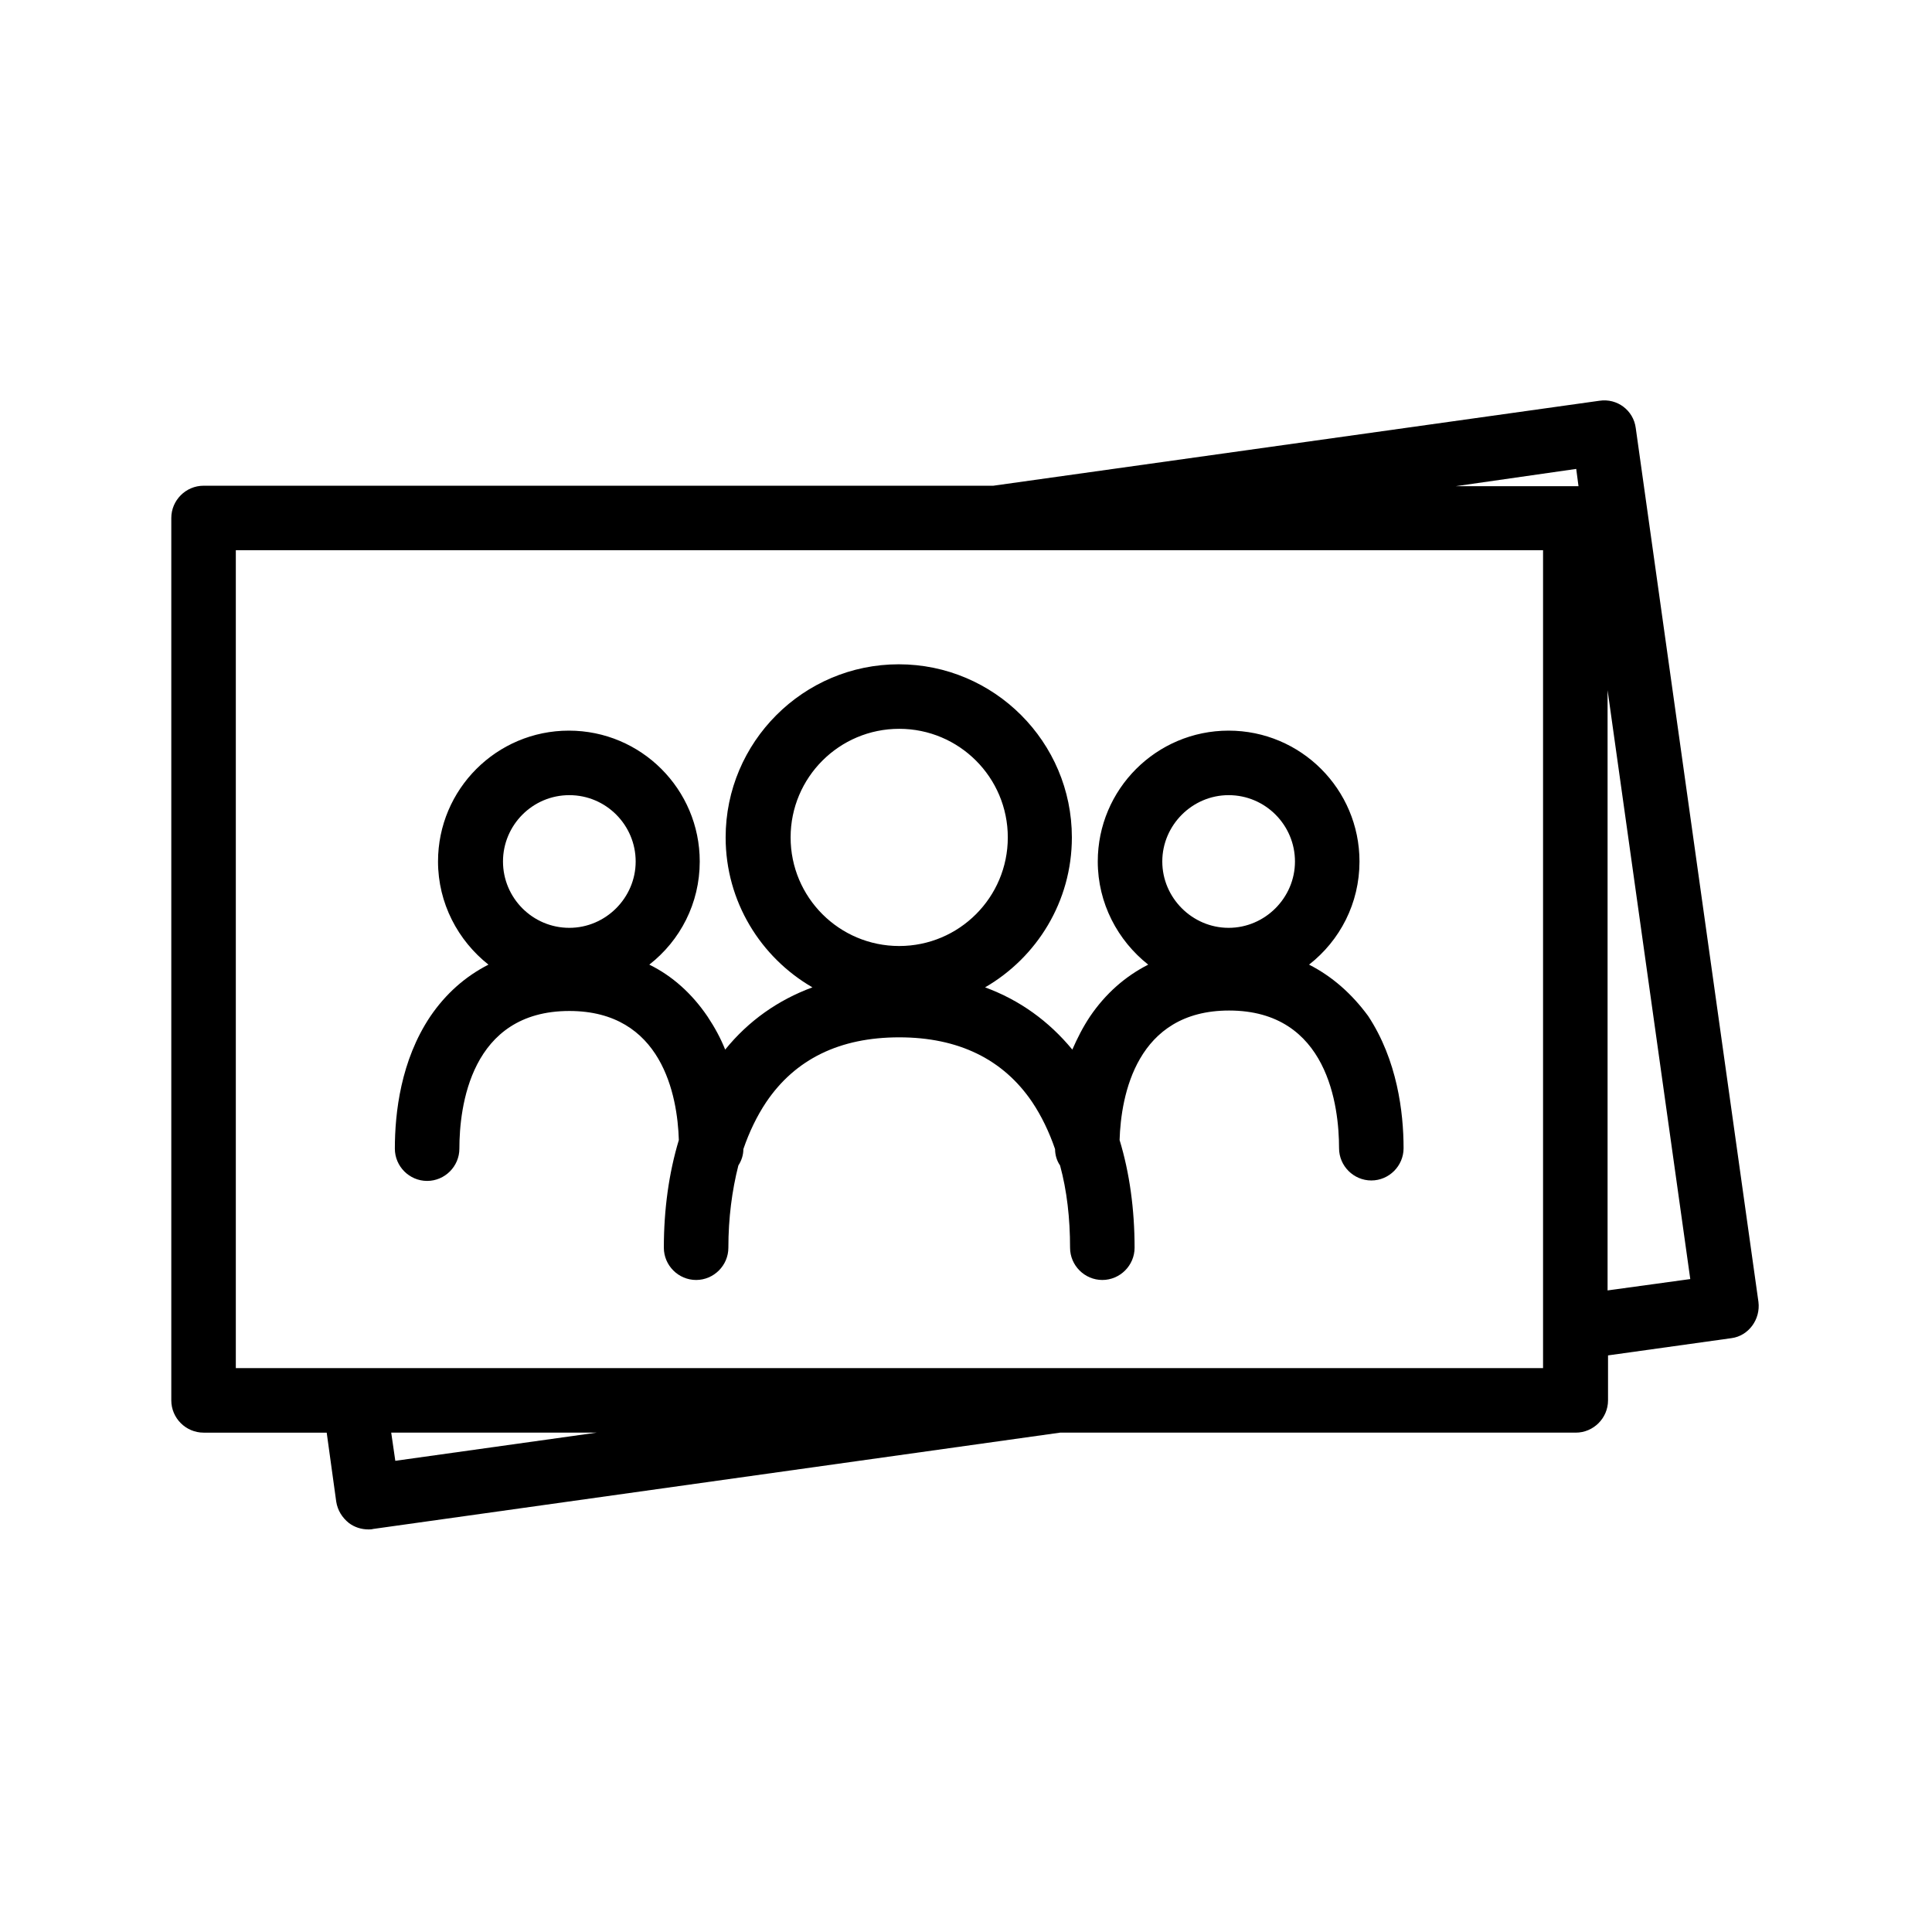 <?xml version="1.0" encoding="utf-8"?>
<!-- Generator: Adobe Illustrator 26.1.0, SVG Export Plug-In . SVG Version: 6.00 Build 0)  -->
<svg version="1.1" id="Laag_1" xmlns="http://www.w3.org/2000/svg" xmlns:xlink="http://www.w3.org/1999/xlink" x="0px" y="0px"
	 viewBox="0 0 425.2 425.2" style="enable-background:new 0 0 425.2 425.2;" xml:space="preserve">
<path d="M288.1,212.3c6.8-5.3,11.1-13.5,11.1-22.7c0-15.9-12.9-28.8-28.8-28.8s-28.8,12.9-28.8,28.8c0,9.2,4.4,17.4,11.1,22.7
	c-5.1,2.6-9.4,6.4-12.8,11.4c-1.6,2.4-2.8,4.8-3.9,7.3c-5.2-6.3-11.6-10.9-19.2-13.7c11.4-6.6,19.1-18.9,19.1-33
	c0-21-17.1-38.1-38.1-38.1c-21,0-38.1,17.1-38.1,38.1c0,14.1,7.7,26.4,19.1,33c-7.6,2.8-14.1,7.4-19.2,13.7c-1-2.5-2.3-4.9-3.9-7.3
	c-3.4-5-7.7-8.9-12.8-11.4c6.8-5.3,11.1-13.5,11.1-22.7c0-15.9-12.9-28.8-28.8-28.8c-15.9,0-28.8,12.9-28.8,28.8
	c0,9.2,4.4,17.4,11.1,22.7c-5.1,2.6-9.4,6.4-12.8,11.4c-6.5,9.7-7.8,21.2-7.8,29.1c0,3.9,3.2,7.1,7.1,7.1s7.1-3.2,7.1-7.1
	c0-9.1,2.4-30.3,24.2-30.3c20.4,0,23.8,18.6,24.1,28.4c-2.2,7.3-3.3,15.3-3.3,23.7c0,3.9,3.2,7.1,7.1,7.1c3.9,0,7.1-3.2,7.1-7.1
	c0-6.5,0.8-12.6,2.2-18.1c0.7-1.1,1.1-2.3,1.1-3.6c1.3-3.8,3-7.3,5-10.3c6.4-9.5,16.2-14.3,29.3-14.3c13,0,22.9,4.8,29.3,14.3
	c2,3,3.7,6.5,5,10.3c0,1.3,0.4,2.6,1.1,3.6c1.5,5.5,2.2,11.6,2.2,18.1c0,3.9,3.2,7.1,7.1,7.1s7.1-3.2,7.1-7.1
	c0-8.4-1.1-16.5-3.3-23.7c0.3-9.8,3.7-28.5,24.1-28.5c21.8,0,24.2,21.2,24.2,30.3c0,3.9,3.2,7.1,7.1,7.1s7.1-3.2,7.1-7.1
	c0-7.9-1.4-19.4-7.8-29.1C297.5,218.7,293.2,214.9,288.1,212.3z M125.3,175c8.1,0,14.6,6.6,14.6,14.6s-6.6,14.6-14.6,14.6
	c-8.1,0-14.6-6.6-14.6-14.6S117.2,175,125.3,175z M197.9,160.4c13.2,0,23.9,10.7,23.9,23.9s-10.7,23.9-23.9,23.9
	s-23.9-10.7-23.9-23.9S184.7,160.4,197.9,160.4z M270.4,175c8.1,0,14.6,6.6,14.6,14.6s-6.6,14.6-14.6,14.6s-14.6-6.6-14.6-14.6
	S262.4,175,270.4,175z M387,286.5L360,94.2c-0.5-3.9-4.1-6.6-8-6l-133.4,18.7H44.8c-3.9,0-7.1,3.2-7.1,7.1v194.2
	c0,3.9,3.2,7.1,7.1,7.1h27.1l2.1,15.2c0.3,1.9,1.3,3.5,2.8,4.7c1.2,0.9,2.7,1.4,4.3,1.4c0.3,0,0.7,0,1-0.1l151.2-21.2h113.5
	c3.9,0,7.1-3.2,7.1-7.1v-9.9l27.2-3.8C384.8,294,387.5,290.4,387,286.5z M346.9,103.2l0.5,3.8c-0.3,0-0.5,0-0.8,0h-26.2L346.9,103.2
	z M87,321.5l-0.9-6.2h45.2L87,321.5z M339.6,301.1H232.7H78H51.9v-180h167.2h120.5v171.1V301.1z M353.8,284V151.9L372,281.5
	L353.8,284z"/>
</svg>
